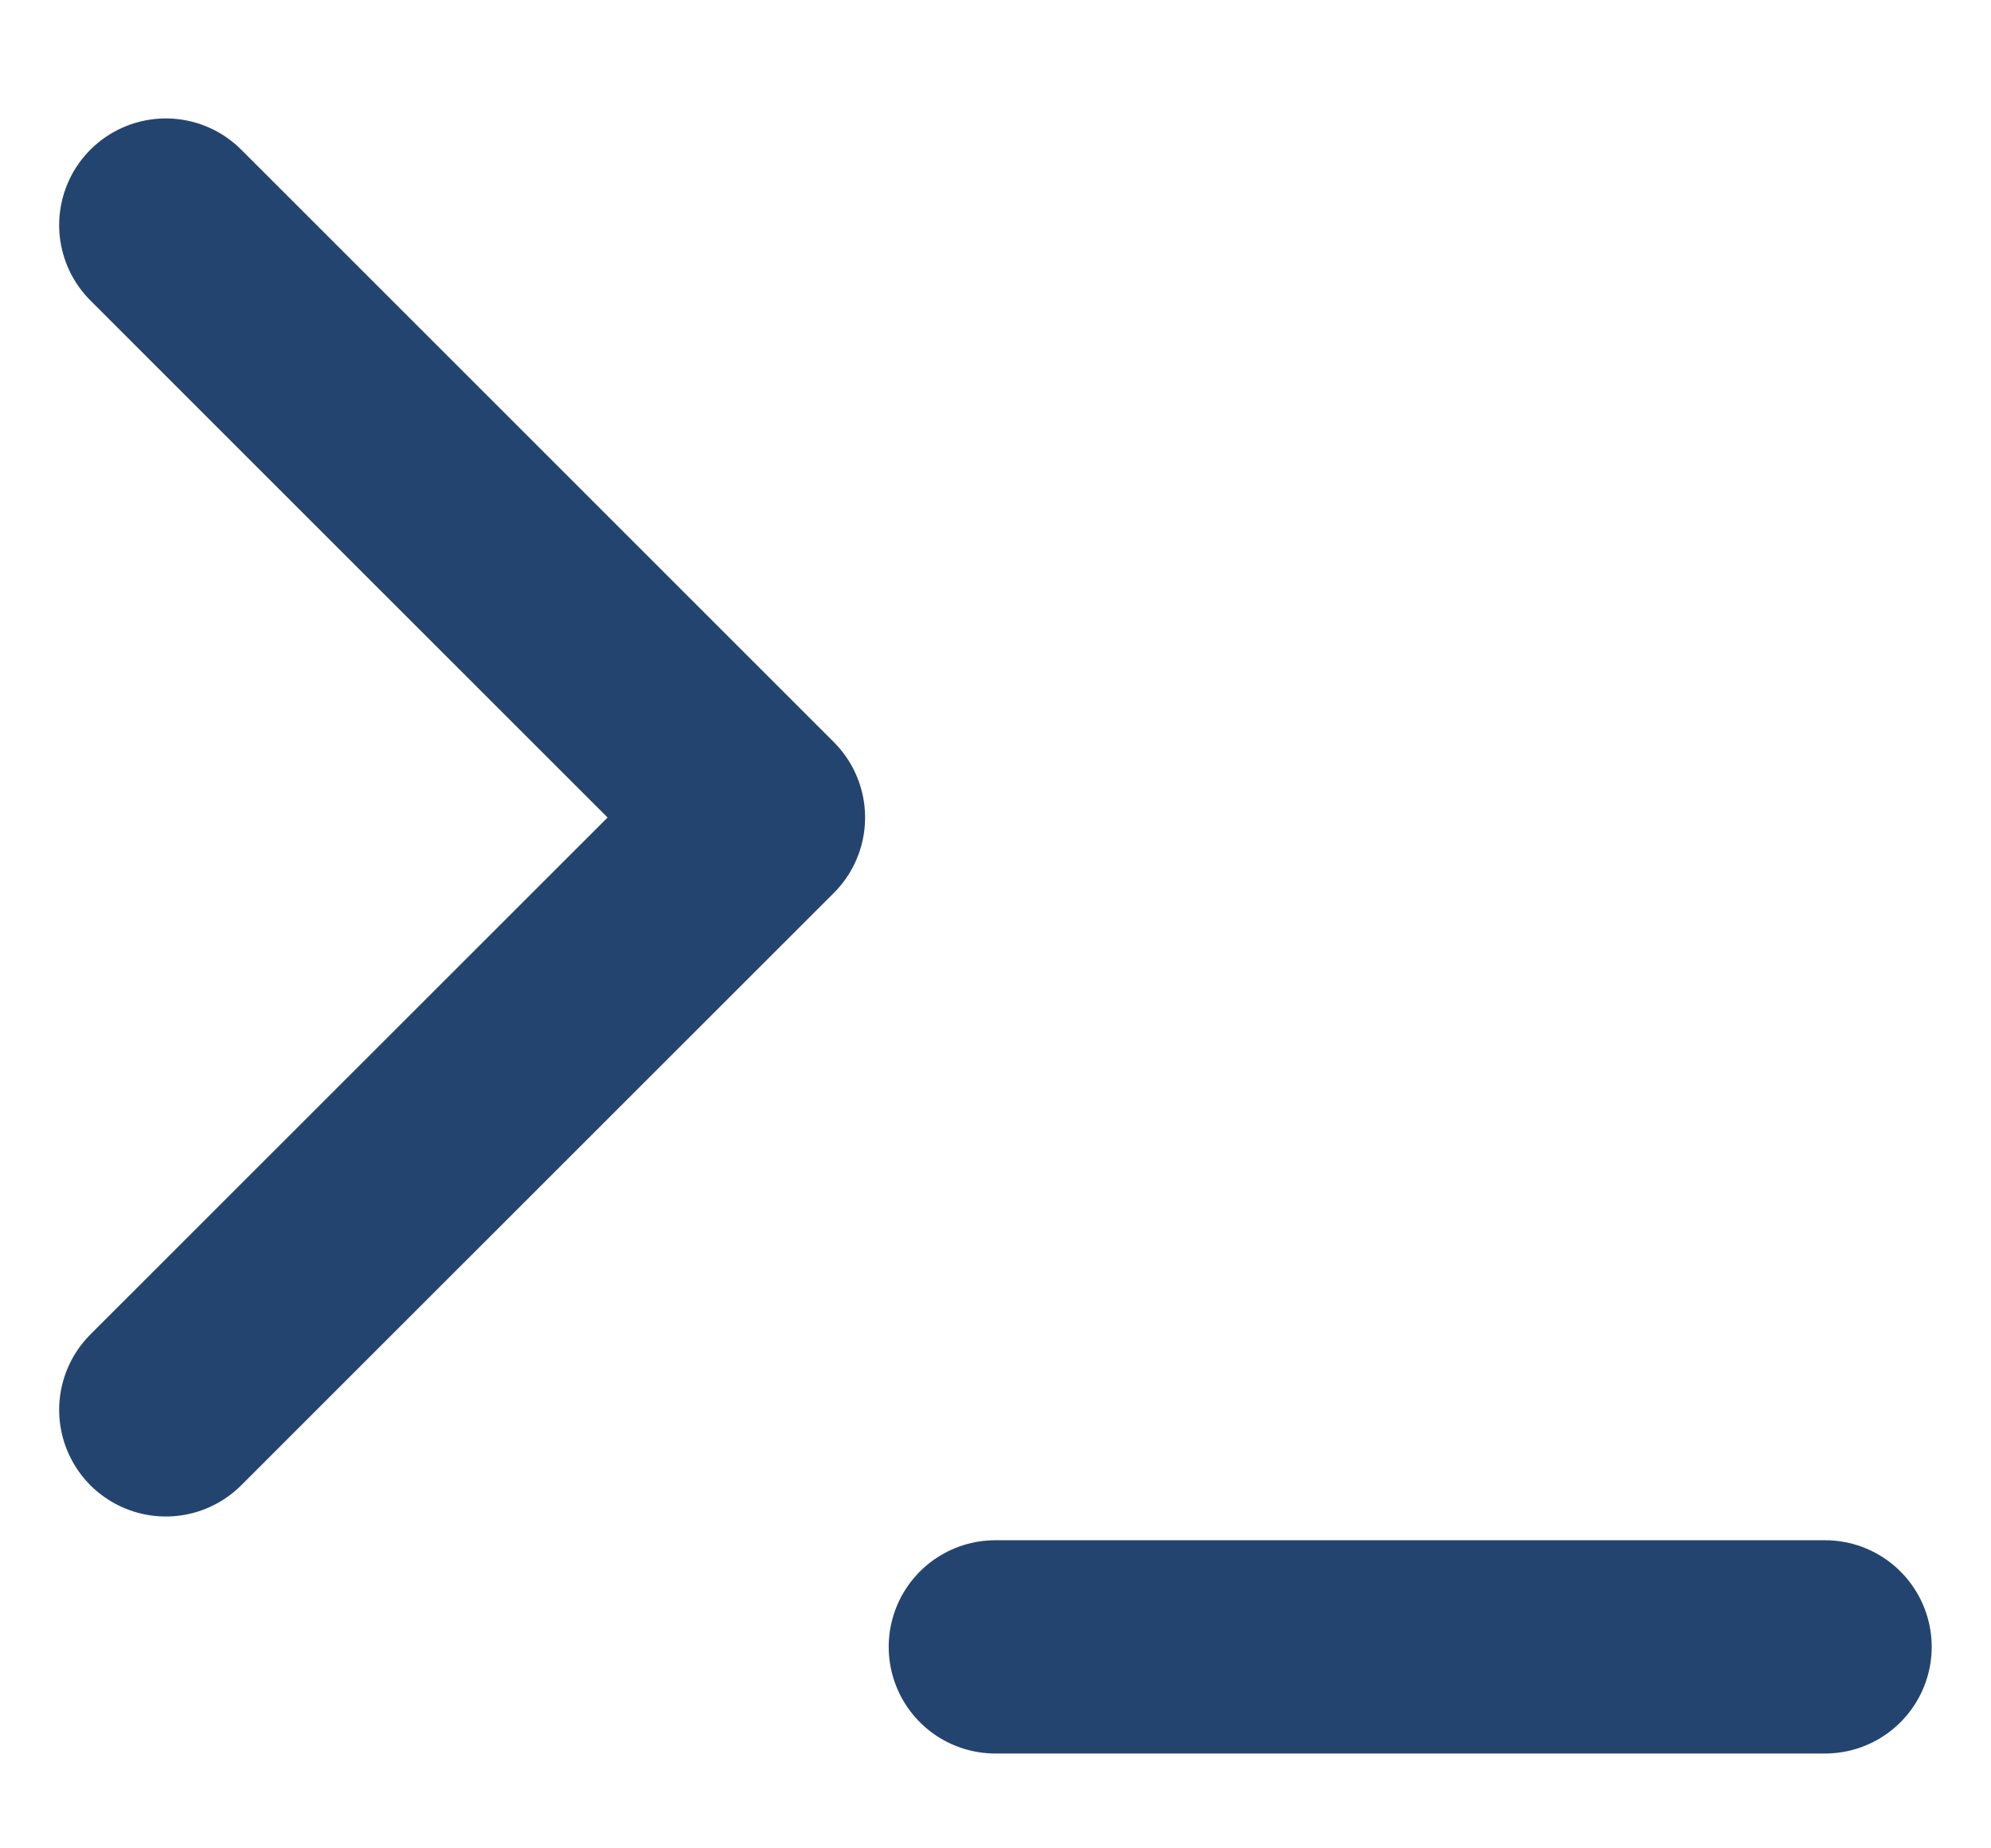 <svg width="14" height="13" viewBox="0 0 14 13" fill="none" xmlns="http://www.w3.org/2000/svg">
<path d="M1.166 1.583L5.333 5.75L1.166 9.916M6.999 11.583H12.833" stroke="#244470" stroke-width="1.5" stroke-linecap="round" stroke-linejoin="round"/>
</svg>
